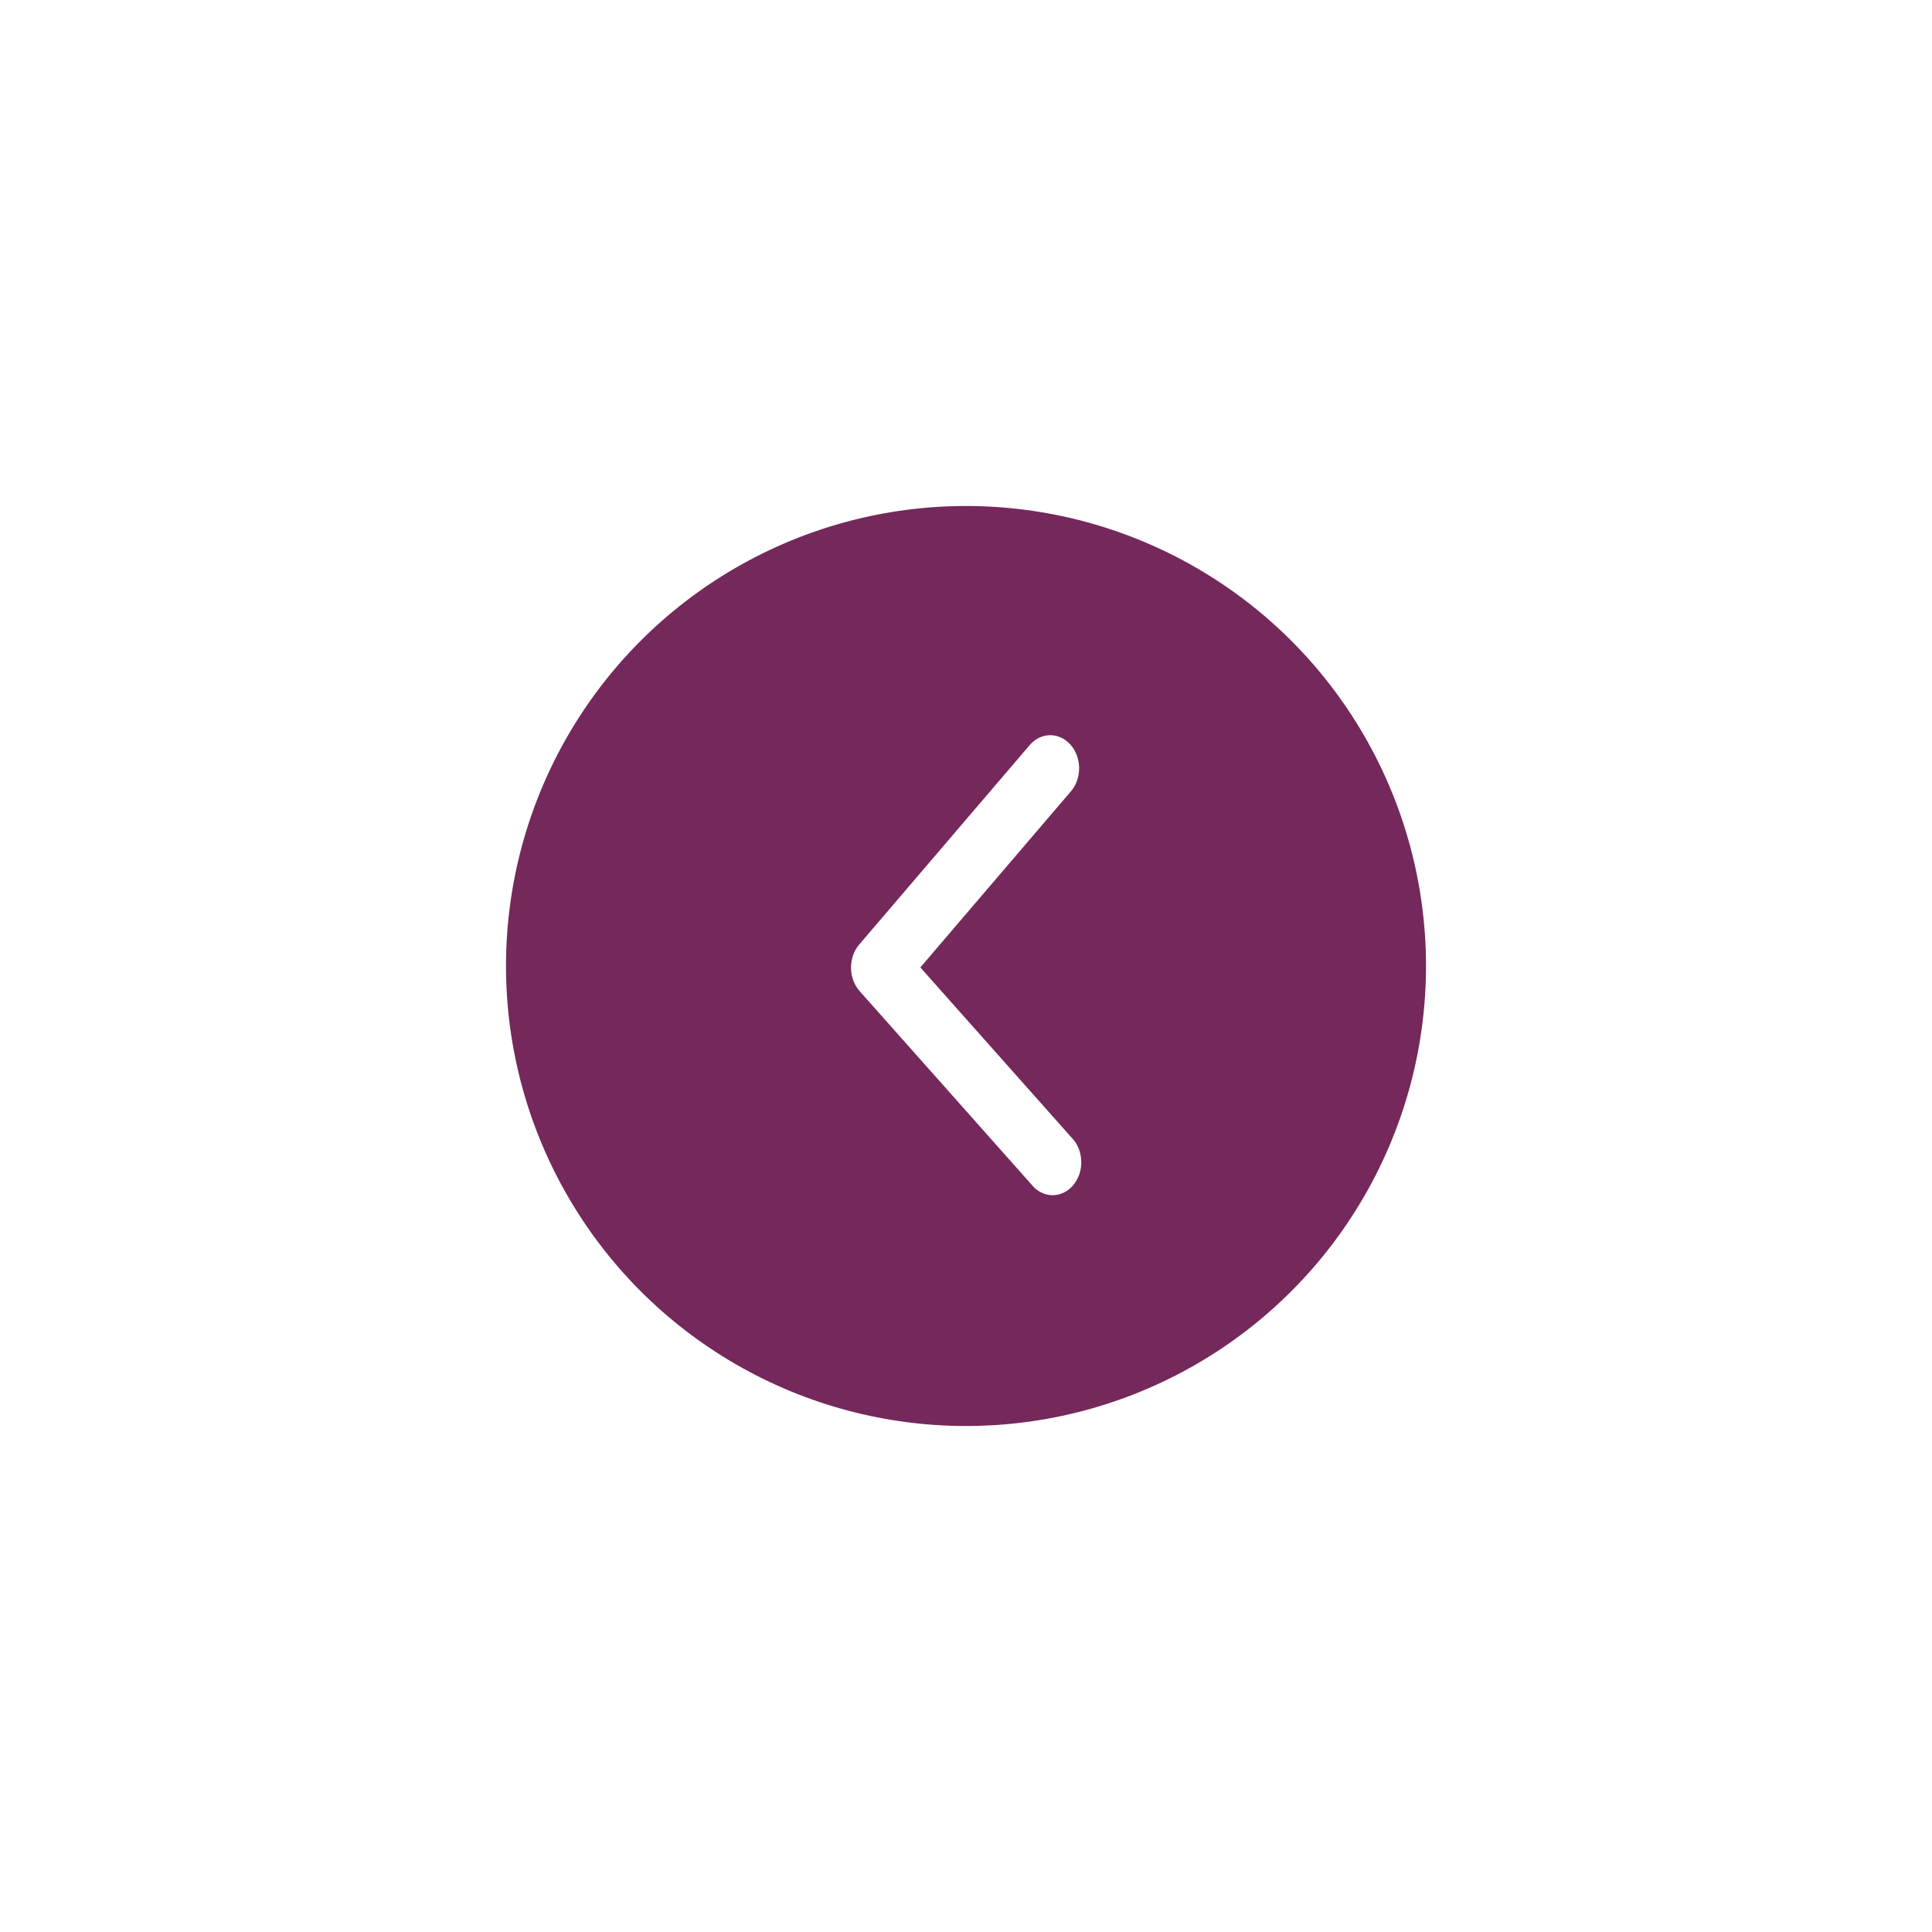 <?xml version="1.0" encoding="UTF-8"?>
<svg xmlns="http://www.w3.org/2000/svg" width="84" height="84" viewBox="0 0 84 84" fill="none">
  <g filter="url(#filter0_d_345_1428)">
    <circle cx="20" cy="20" r="20" transform="matrix(-1 0 0 1 64 22)" fill="#75285B"></circle>
  </g>
  <path d="M45.659 31.965C45.495 31.965 45.332 32.003 45.18 32.076C45.029 32.149 44.891 32.255 44.775 32.389L37.355 41.069C37.124 41.34 36.997 41.704 37.001 42.083C37.004 42.462 37.138 42.825 37.374 43.091L44.959 51.627C45.2 51.86 45.509 51.98 45.824 51.963C46.138 51.946 46.435 51.794 46.656 51.536C46.876 51.278 47.003 50.935 47.012 50.574C47.02 50.212 46.91 49.86 46.703 49.588L40.015 42.062L46.558 34.41C46.732 34.208 46.849 33.952 46.896 33.673C46.942 33.395 46.916 33.107 46.82 32.845C46.724 32.583 46.562 32.36 46.355 32.203C46.149 32.047 45.907 31.964 45.659 31.965Z" fill="white"></path>
  <defs>
    <filter id="filter0_d_345_1428" x="0" y="0" width="84" height="84" color-interpolation-filters="sRGB">
      <feFlood flood-opacity="0" result="BackgroundImageFix"></feFlood>
      <feColorMatrix in="SourceAlpha" type="matrix" values="0 0 0 0 0 0 0 0 0 0 0 0 0 0 0 0 0 0 127 0" result="hardAlpha"></feColorMatrix>
      <feOffset dx="-2"></feOffset>
      <feGaussianBlur stdDeviation="11"></feGaussianBlur>
      <feComposite in2="hardAlpha" operator="out"></feComposite>
      <feColorMatrix type="matrix" values="0 0 0 0 1 0 0 0 0 1 0 0 0 0 1 0 0 0 0.25 0"></feColorMatrix>
      <feBlend mode="normal" in2="BackgroundImageFix" result="effect1_dropShadow_345_1428"></feBlend>
      <feBlend mode="normal" in="SourceGraphic" in2="effect1_dropShadow_345_1428" result="shape"></feBlend>
    </filter>
  </defs>
</svg>
